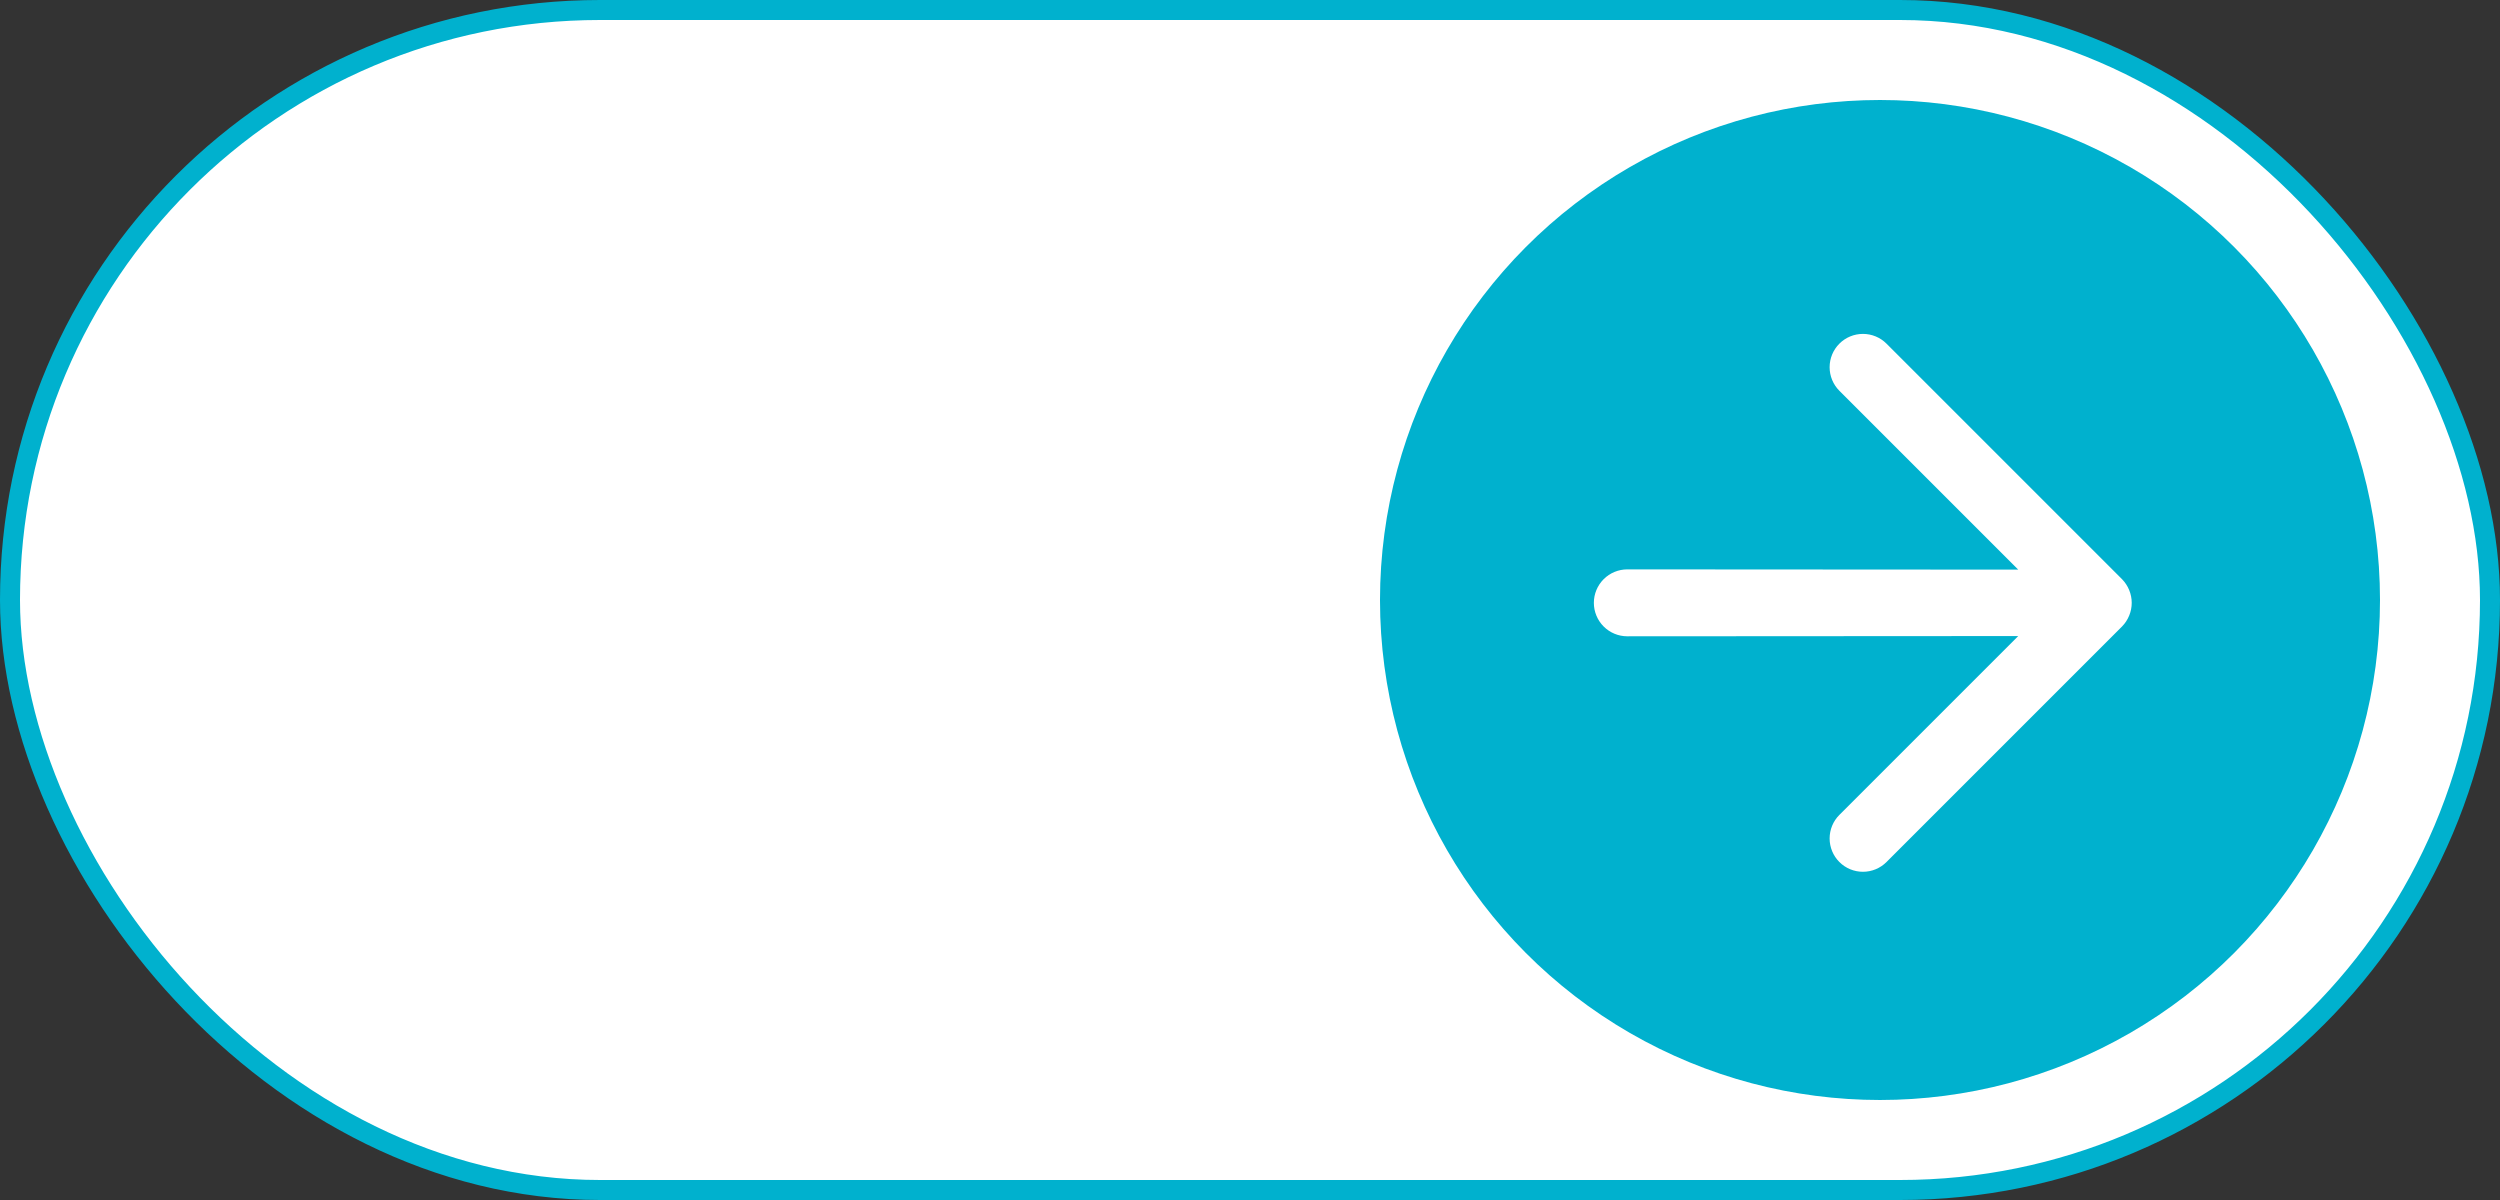 <svg width="125" height="60" viewBox="0 0 125 60" fill="none" xmlns="http://www.w3.org/2000/svg">
<rect x="0" y="0" width="125" height="60" fill="#333333" stroke="none"/>
<rect x="0.5" y="0.5" width="124" height="59" rx="29.5" fill="white" stroke="#00B1CE"/>
<circle cx="94" cy="30" r="25" fill="#00B1CE"/>
<path d="M91.969 17.183C91.656 17.495 91.481 17.919 91.481 18.361C91.481 18.803 91.656 19.227 91.969 19.539L100.911 28.481L81.366 28.469C80.922 28.469 80.497 28.645 80.183 28.959C79.869 29.273 79.693 29.698 79.693 30.142C79.693 30.586 79.869 31.011 80.183 31.325C80.497 31.639 80.922 31.815 81.366 31.815L100.911 31.803L91.969 40.745C91.656 41.057 91.481 41.481 91.481 41.923C91.481 42.365 91.656 42.789 91.969 43.101C92.281 43.414 92.705 43.589 93.147 43.589C93.589 43.589 94.013 43.414 94.325 43.101L106.106 31.32C106.258 31.164 106.378 30.98 106.46 30.778C106.628 30.371 106.628 29.913 106.46 29.506C106.378 29.304 106.258 29.12 106.106 28.964L94.325 17.183C94.013 16.87 93.589 16.695 93.147 16.695C92.705 16.695 92.281 16.87 91.969 17.183Z" fill="white"/>
</svg>
